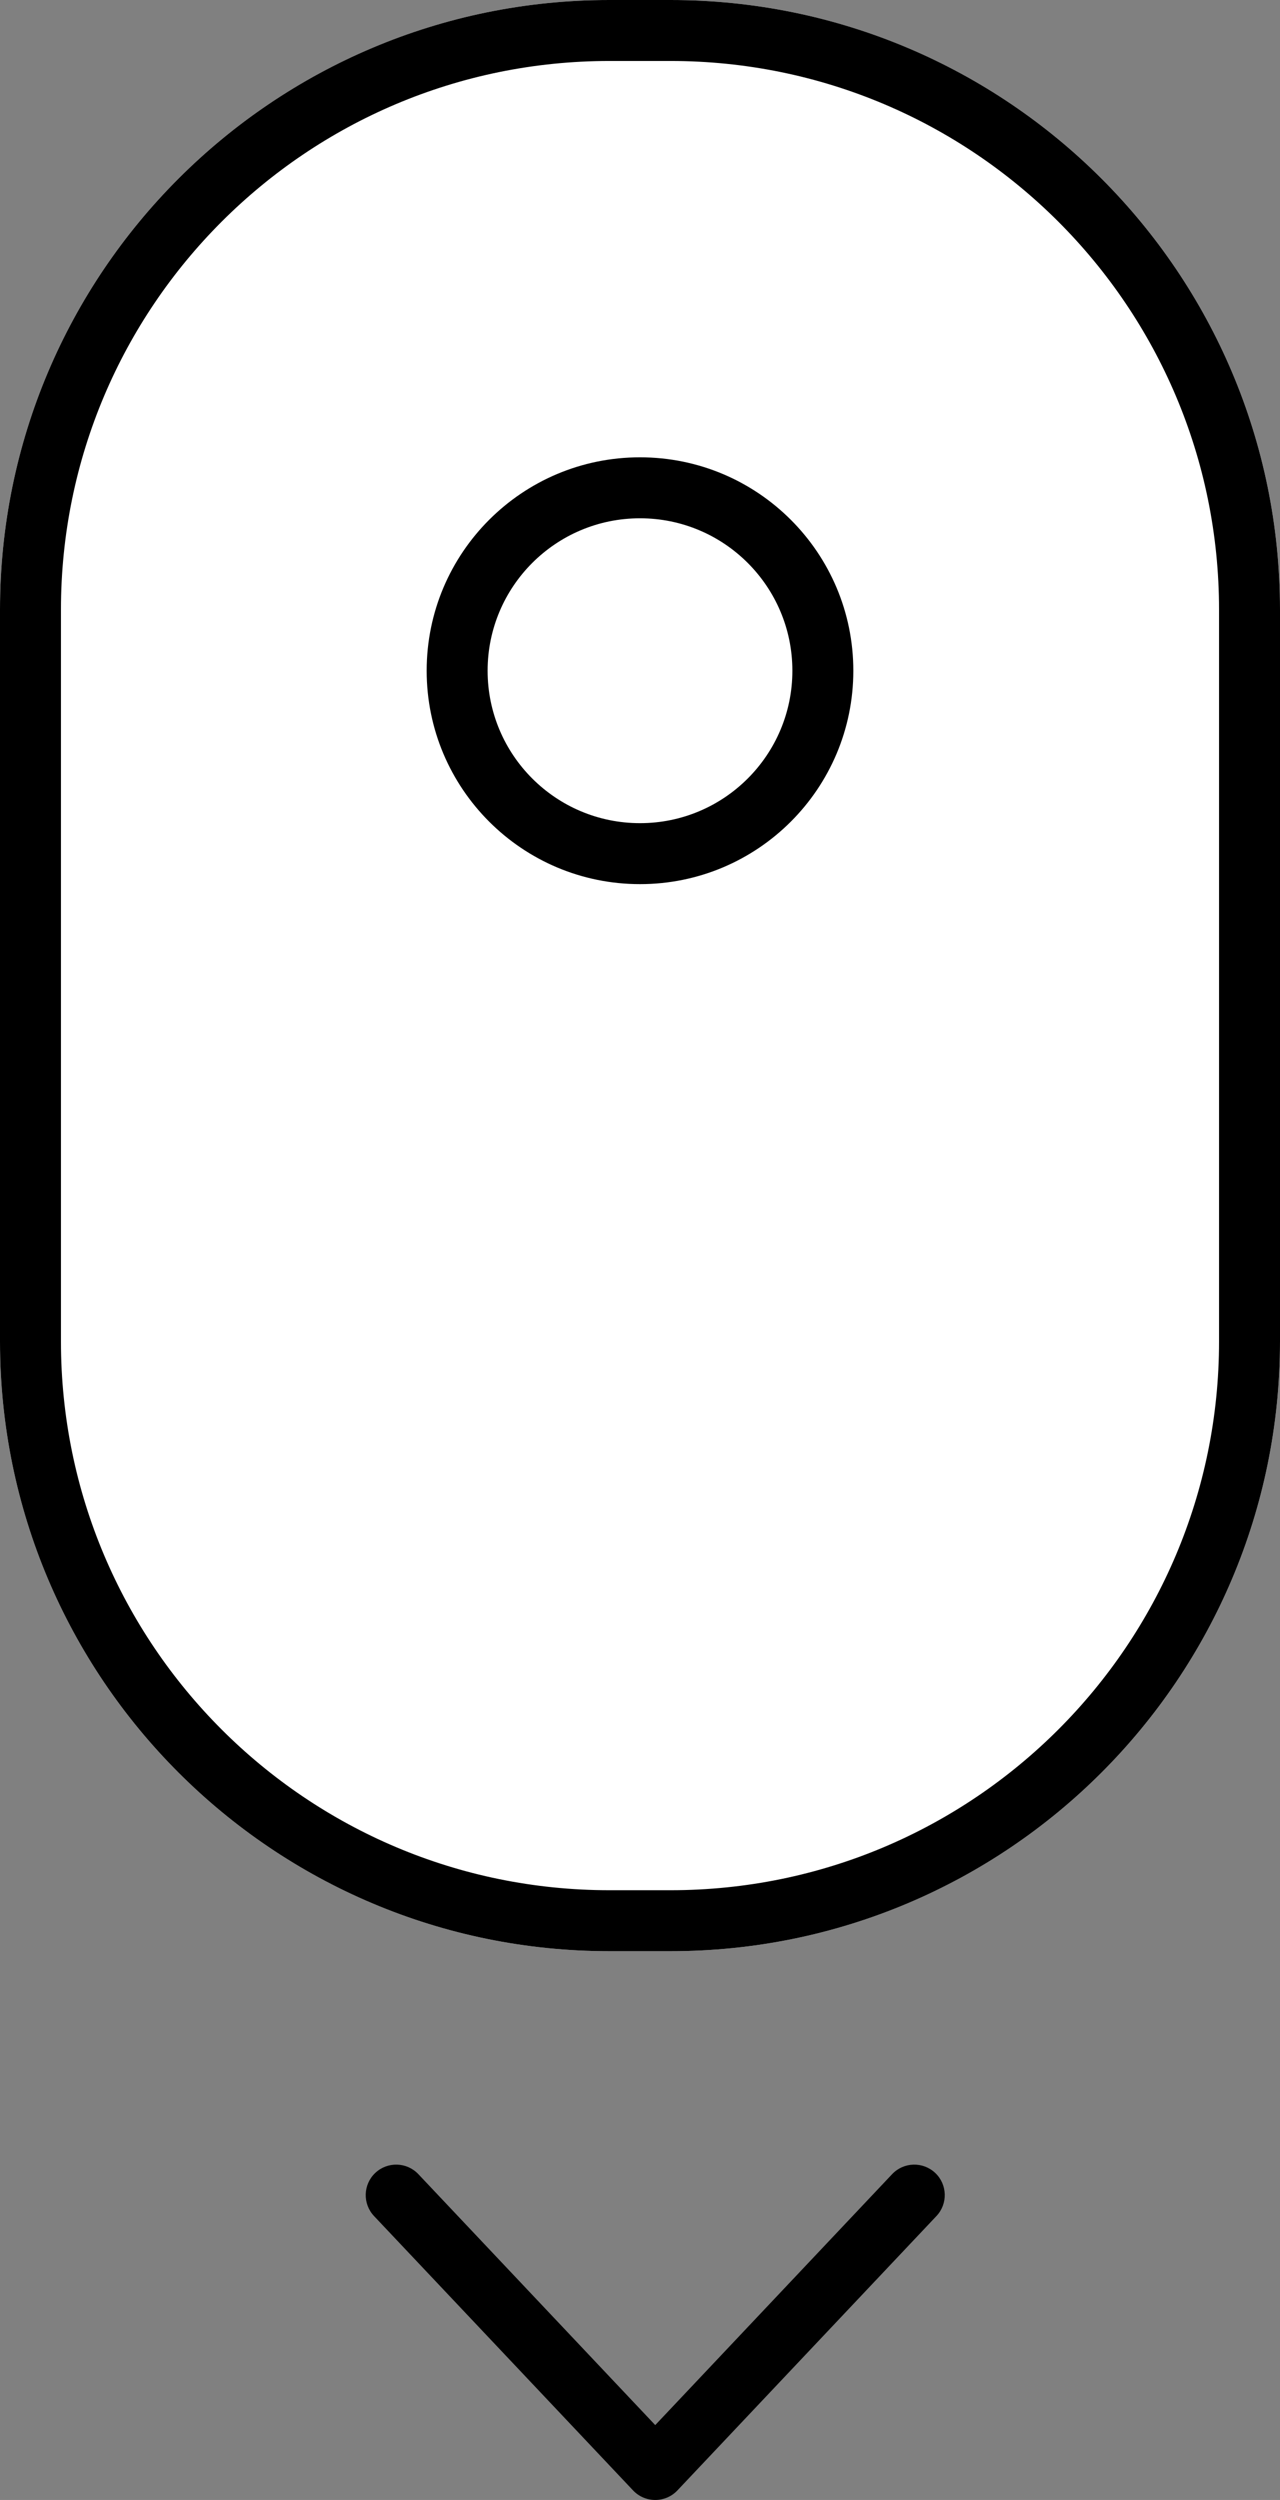<svg width="42" height="82" viewBox="0 0 42 82" fill="none" xmlns="http://www.w3.org/2000/svg">
<rect x="0" y="0" width="42" height="82" fill="#808080" stroke="none"/>
<g id="icon-scroll">
<path id="Rectangle 17" d="M0 20C0 8.954 8.954 0 20 0H22C33.046 0 42 8.954 42 20V44C42 55.046 33.046 64 22 64H20C8.954 64 0 55.046 0 44V20Z" fill="white"/>
<path id="Vector 1 (Stroke)" fill-rule="evenodd" clip-rule="evenodd" d="M12.313 71.273C12.715 70.894 13.348 70.912 13.727 71.313L21.5 79.544L29.273 71.313C29.652 70.912 30.285 70.894 30.687 71.273C31.088 71.652 31.106 72.285 30.727 72.687L22.227 81.687C22.038 81.887 21.775 82 21.5 82C21.225 82 20.962 81.887 20.773 81.687L12.273 72.687C11.894 72.285 11.912 71.652 12.313 71.273Z" fill="black"/>
<path id="Rectangle 16 (Stroke)" fill-rule="evenodd" clip-rule="evenodd" d="M22 2H20C10.059 2 2 10.059 2 20V44C2 53.941 10.059 62 20 62H22C31.941 62 40 53.941 40 44V20C40 10.059 31.941 2 22 2ZM20 0C8.954 0 0 8.954 0 20V44C0 55.046 8.954 64 20 64H22C33.046 64 42 55.046 42 44V20C42 8.954 33.046 0 22 0H20Z" fill="black"/>
<path id="Ellipse 17 (Stroke)" fill-rule="evenodd" clip-rule="evenodd" d="M21 27C23.761 27 26 24.761 26 22C26 19.239 23.761 17 21 17C18.239 17 16 19.239 16 22C16 24.761 18.239 27 21 27ZM21 29C24.866 29 28 25.866 28 22C28 18.134 24.866 15 21 15C17.134 15 14 18.134 14 22C14 25.866 17.134 29 21 29Z" fill="black"/>
</g>
</svg>
